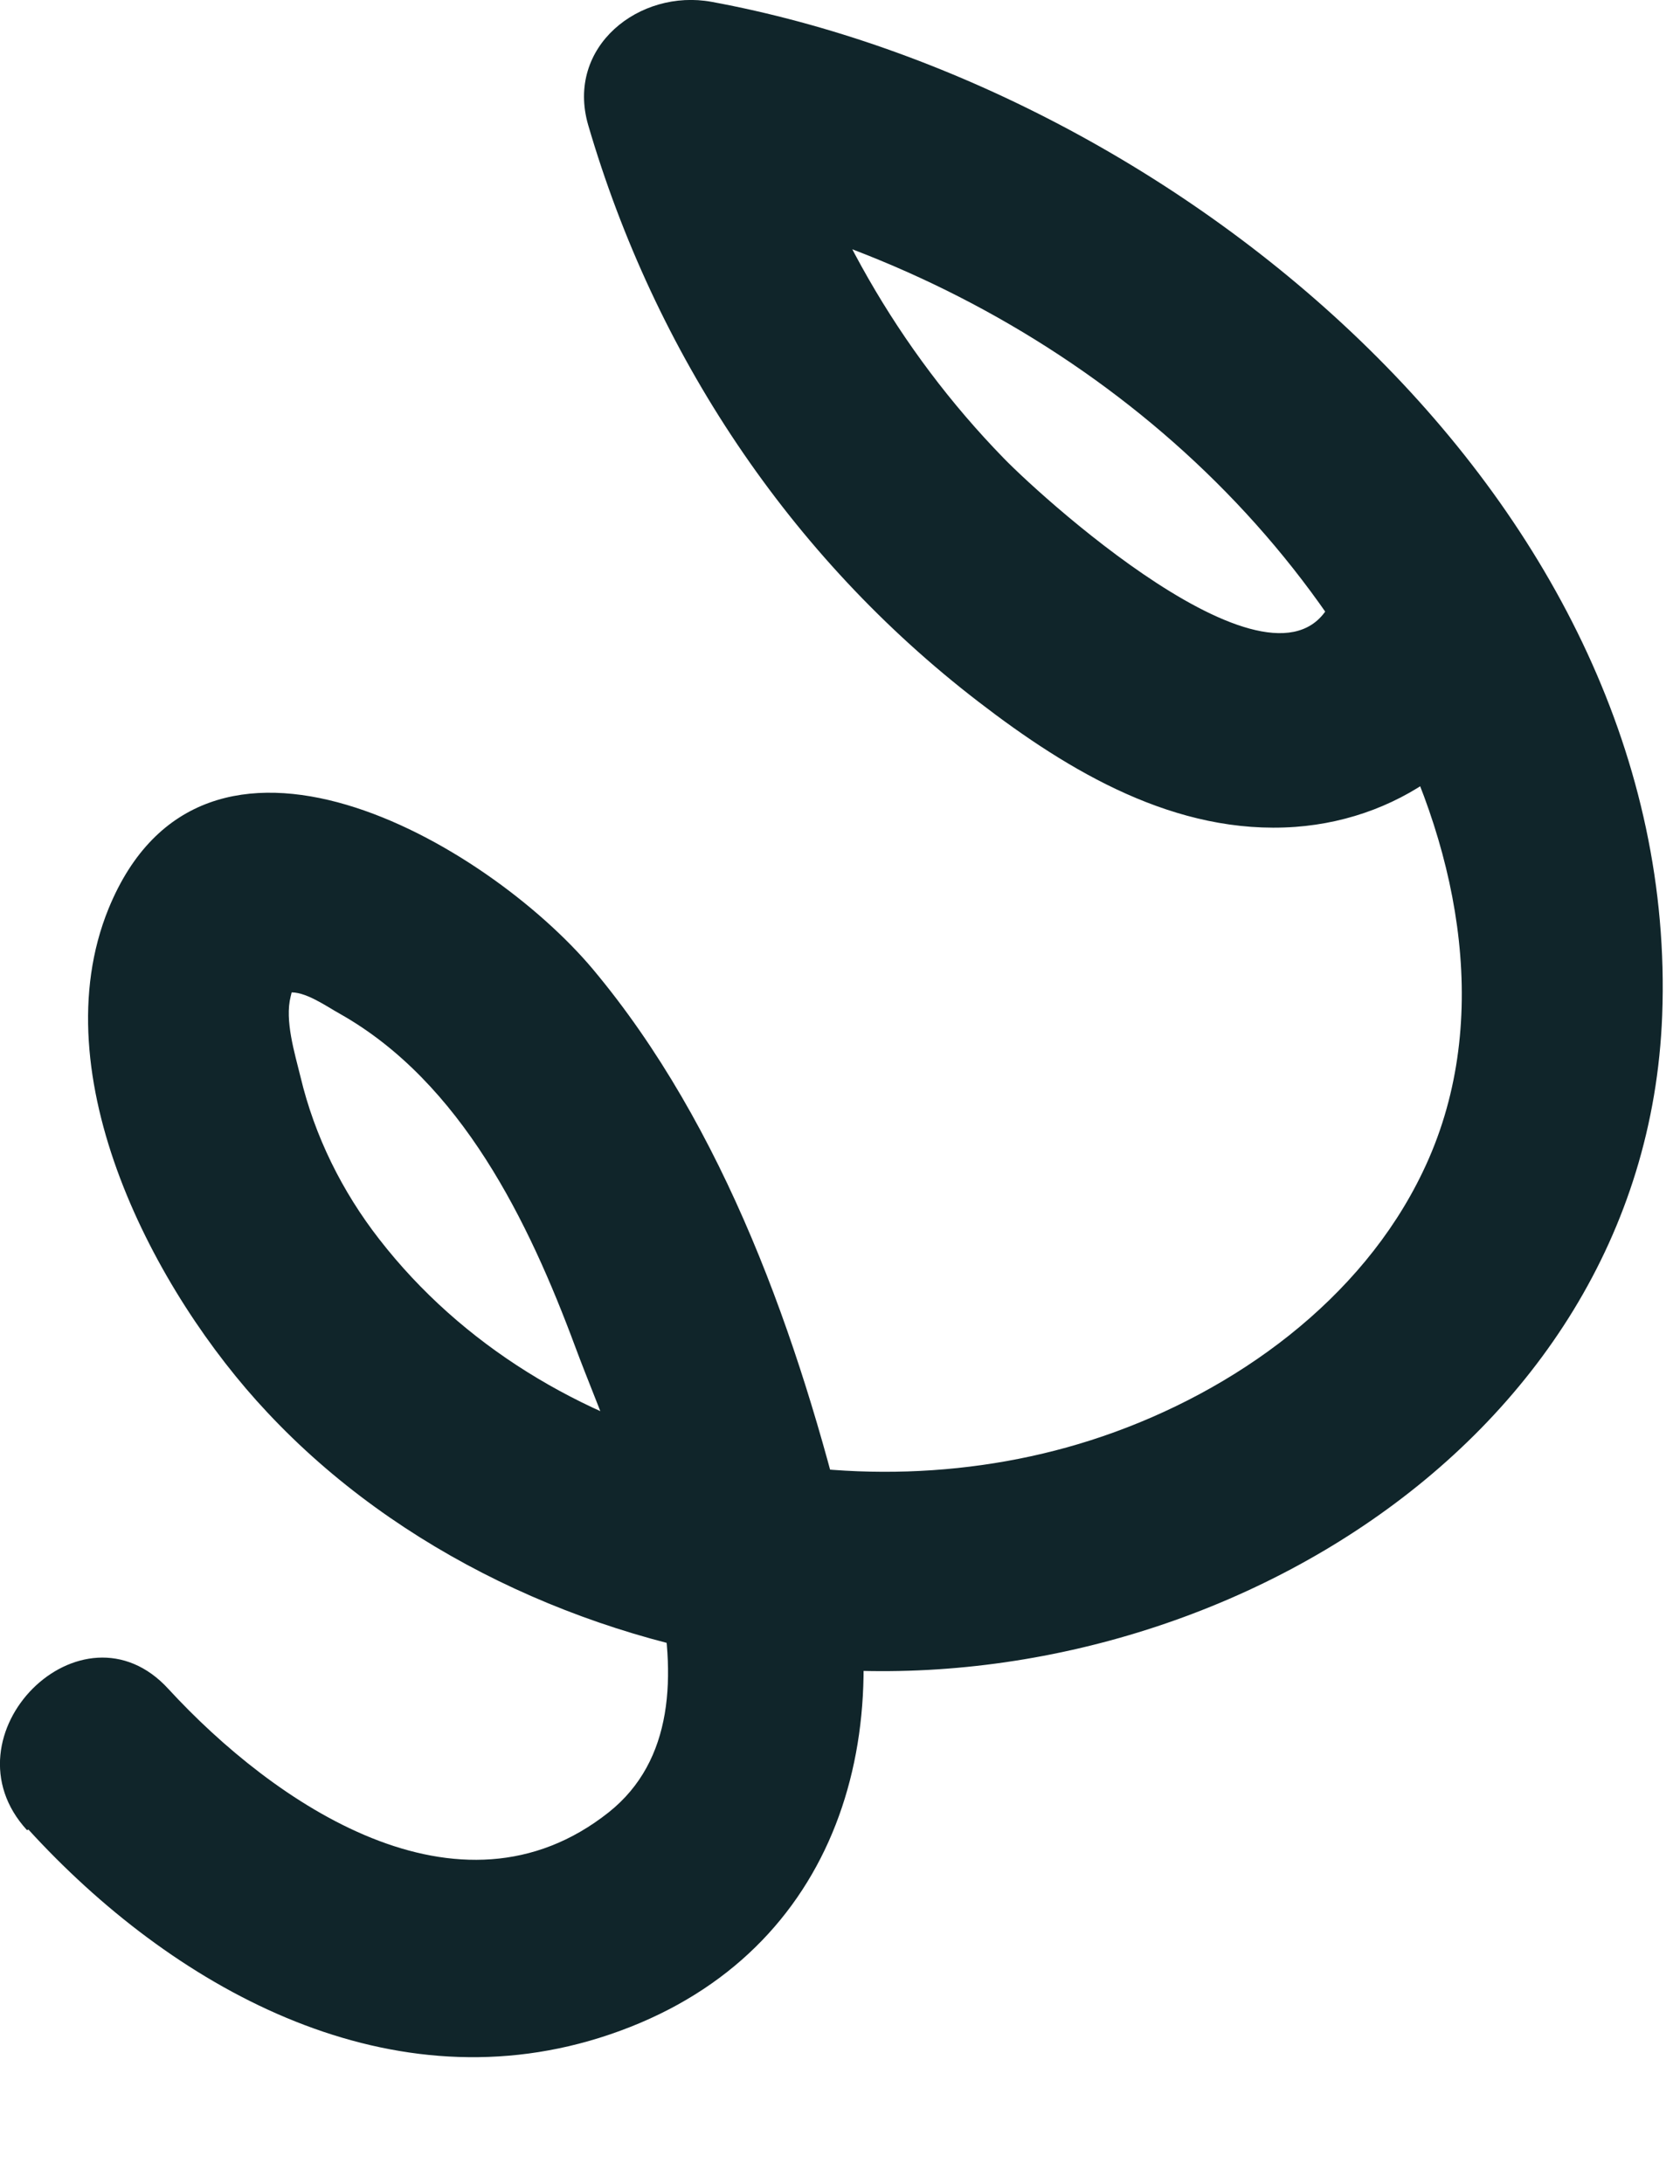 <?xml version="1.0" encoding="utf-8"?>
<svg xmlns="http://www.w3.org/2000/svg" fill="none" height="100%" overflow="visible" preserveAspectRatio="none" style="display: block;" viewBox="0 0 10 13" width="100%">
<path d="M0.169 10.89C1.019 11.821 2.278 12.533 3.568 12.13C4.922 11.706 5.359 10.438 5.042 9.14C4.756 7.967 4.315 6.708 3.529 5.769C2.897 5.017 1.21 4.031 0.646 5.409C0.241 6.403 0.92 7.694 1.591 8.407C2.369 9.239 3.481 9.753 4.605 9.904C7.023 10.233 9.795 8.664 9.894 6.043C10.009 2.997 7.007 0.522 4.236 0.011C3.807 -0.068 3.366 0.277 3.501 0.744C3.898 2.102 4.696 3.31 5.824 4.177C6.364 4.593 6.999 4.973 7.71 4.922C8.365 4.874 8.917 4.451 9.1 3.821C9.314 3.084 8.167 2.772 7.952 3.504C7.71 4.328 6.229 2.989 5.975 2.728C5.343 2.079 4.899 1.29 4.648 0.427L3.914 1.16C5.736 1.492 7.4 2.597 8.262 4.257C8.691 5.084 8.889 6.106 8.468 6.977C8.103 7.738 7.353 8.28 6.562 8.55C5.081 9.056 3.243 8.645 2.258 7.377C2.036 7.092 1.873 6.763 1.789 6.411C1.754 6.268 1.694 6.074 1.73 5.932C1.793 5.682 1.722 5.908 1.718 5.908C1.813 5.896 1.944 5.991 2.024 6.035C2.746 6.443 3.147 7.27 3.425 8.019C3.703 8.767 4.394 10.173 3.624 10.787C2.731 11.496 1.627 10.732 1.003 10.054C0.487 9.488 -0.355 10.332 0.161 10.894L0.169 10.89Z" fill="#10252A" id="Vector"/>
</svg>